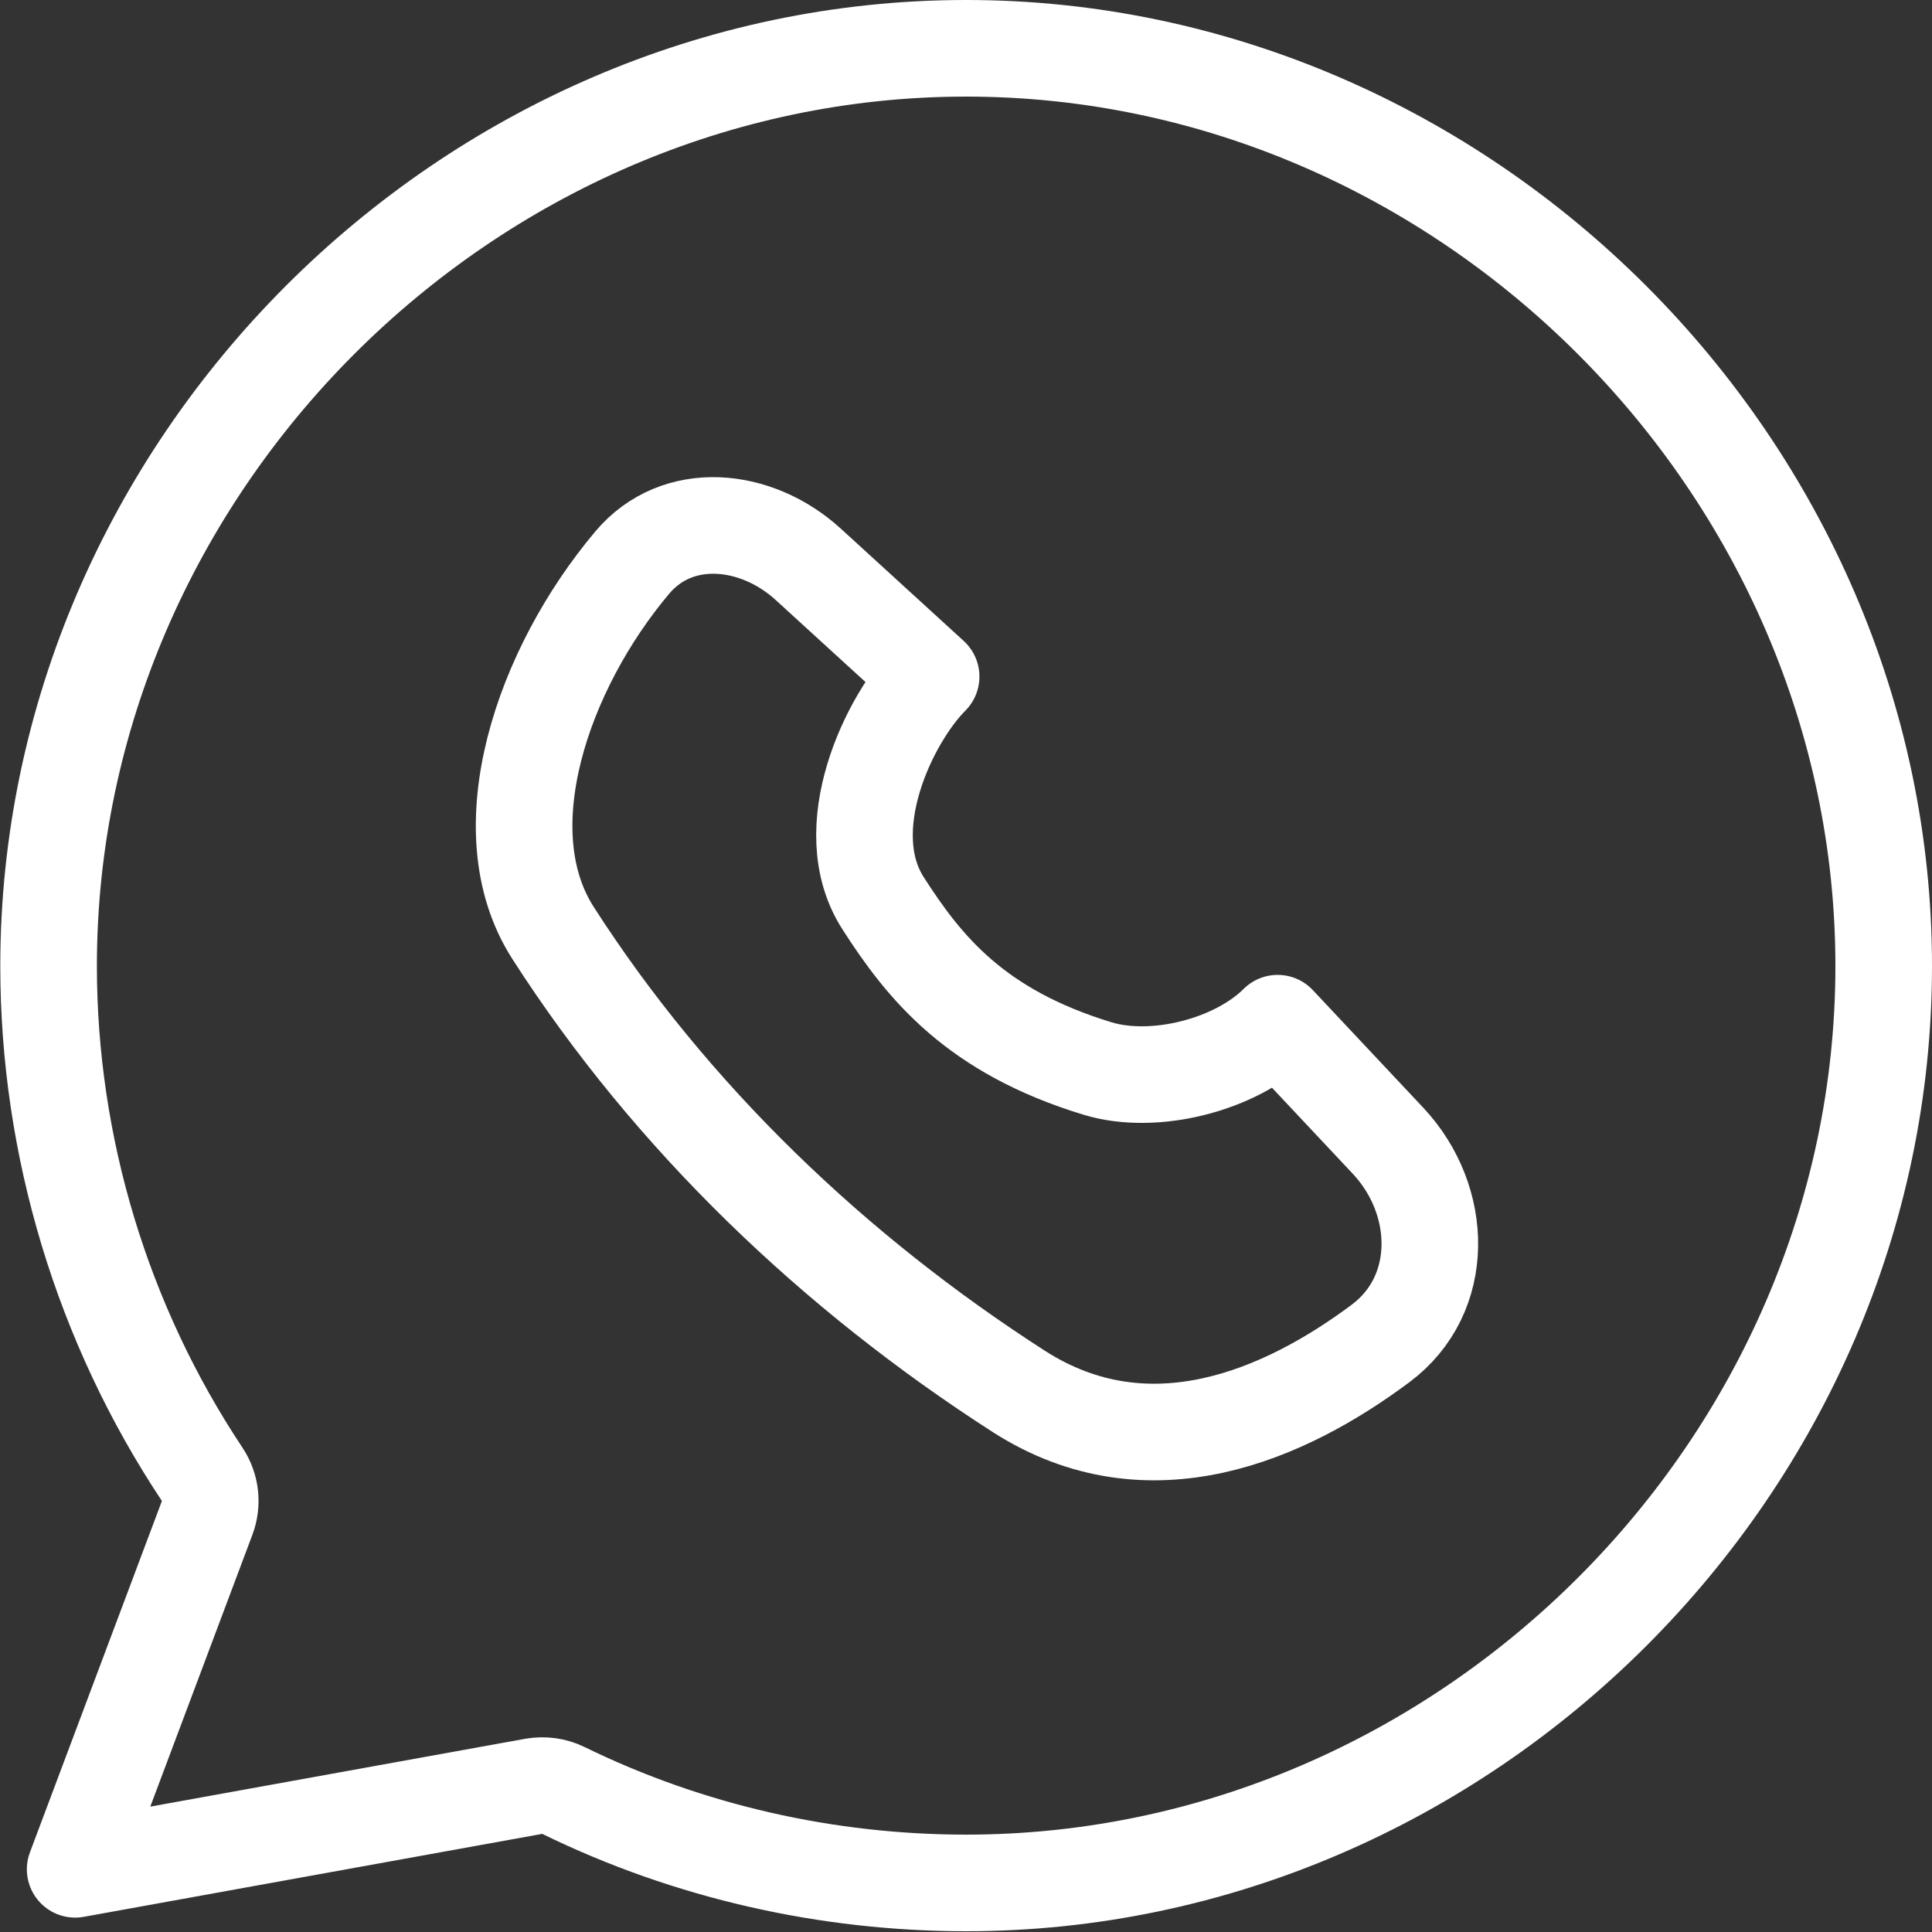 <?xml version="1.0" encoding="UTF-8"?> <svg xmlns="http://www.w3.org/2000/svg" width="20" height="20" viewBox="0 0 20 20" fill="none"><rect x="0" y="0" width="20" height="20" fill="#333333" stroke="none"/><g clip-path="url(#clip0_133_61)"><path d="M9.997 0.5L9.997 0.5C15.169 0.497 19.5 4.837 19.5 10C19.5 15.169 15.171 19.495 9.997 19.492C8.565 19.491 7.134 19.171 5.833 18.535C5.738 18.488 5.63 18.474 5.525 18.492L0.778 19.351L2.144 15.714C2.201 15.564 2.182 15.395 2.093 15.262C1.058 13.705 0.503 11.864 0.503 10C0.503 4.834 4.829 0.502 9.997 0.5Z" stroke="white" stroke-linecap="round" stroke-linejoin="round"></path><path d="M10.547 14.404C11.9 15.272 13.31 14.64 14.292 13.907C14.97 13.401 14.947 12.425 14.368 11.808L13.226 10.592C12.793 11.025 11.948 11.24 11.361 11.061C10.1 10.677 9.571 10.02 9.142 9.351C8.649 8.584 9.206 7.437 9.639 7.004L8.366 5.841C7.829 5.351 7.013 5.268 6.545 5.824C5.618 6.924 5.042 8.594 5.725 9.658C6.95 11.567 8.639 13.178 10.547 14.404Z" stroke="white" stroke-linecap="round" stroke-linejoin="round"></path></g><defs><clipPath id="clip0_133_61"><rect width="20" height="20" fill="white"></rect></clipPath></defs></svg> 